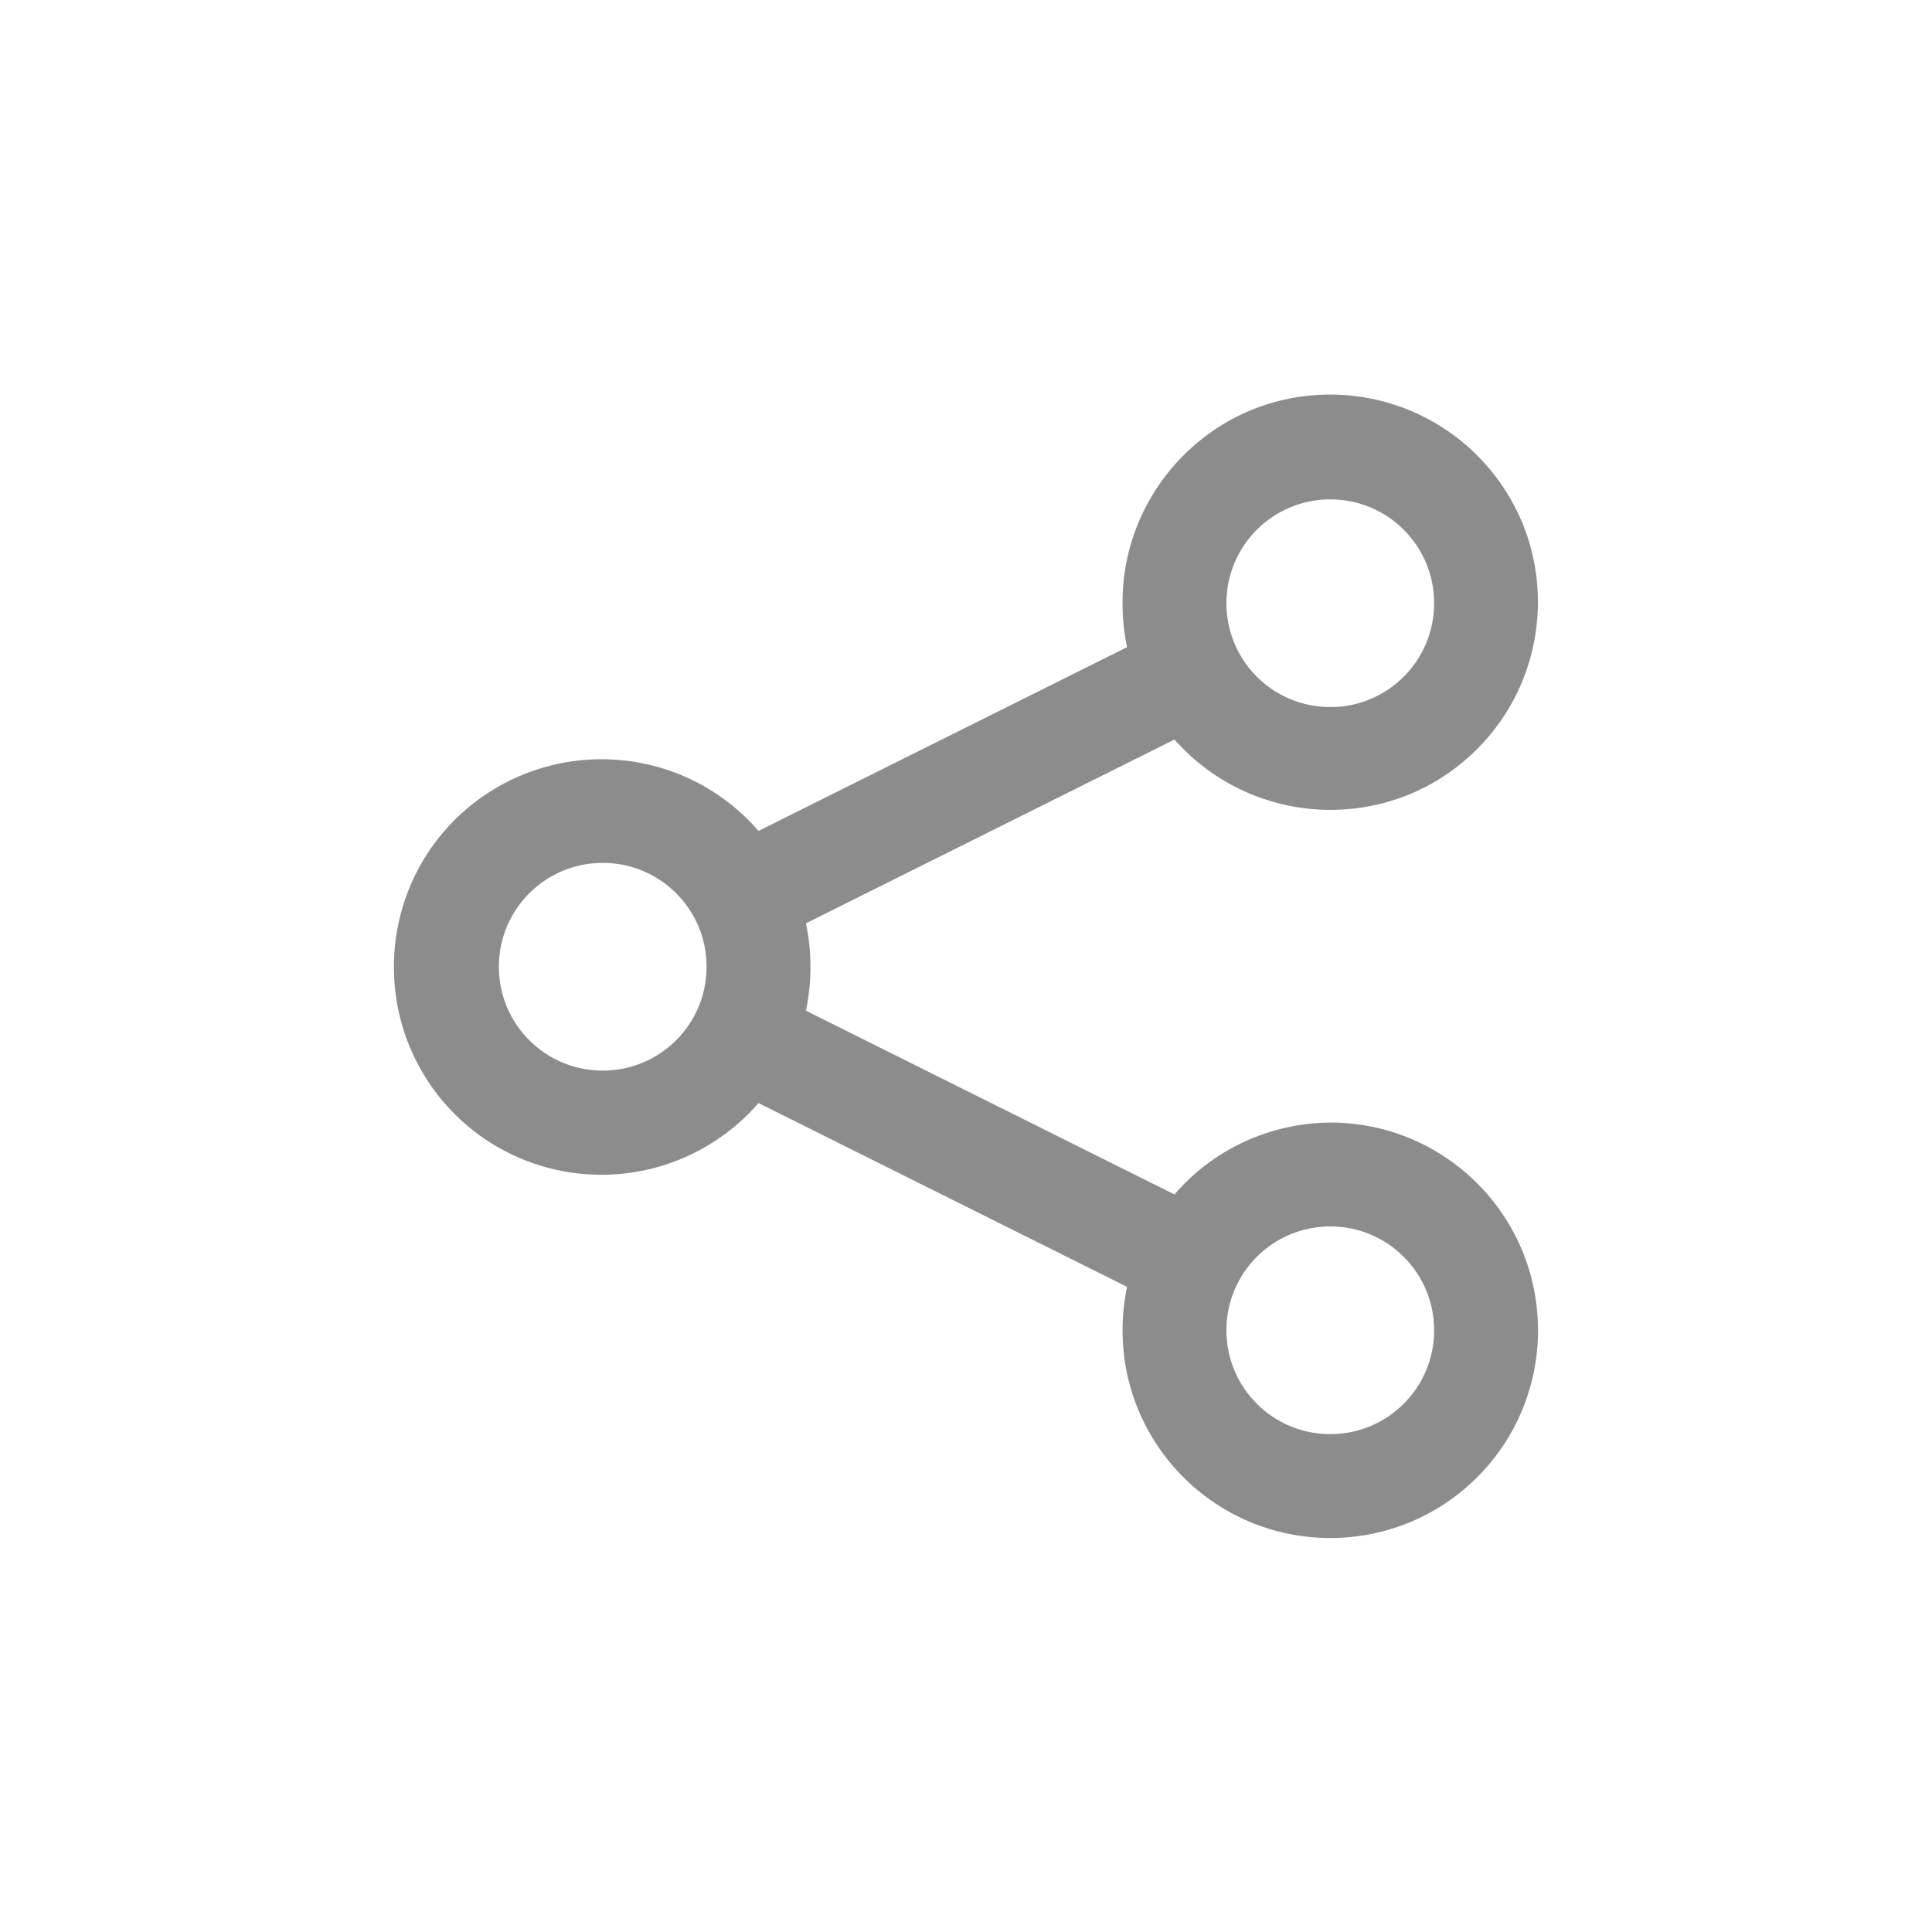 <?xml version="1.0" encoding="utf-8"?>
<!-- Generator: Adobe Illustrator 25.4.1, SVG Export Plug-In . SVG Version: 6.00 Build 0)  -->
<svg version="1.1" id="Group_38143" xmlns="http://www.w3.org/2000/svg" xmlns:xlink="http://www.w3.org/1999/xlink" x="0px"
	 y="0px" viewBox="0 0 386.9 386.9" style="enable-background:new 0 0 386.9 386.9;" xml:space="preserve">
<style type="text/css">
	.st0{opacity:0.8;fill:#707070;enable-background:new    ;}
</style>
<g>
	<path class="st0" d="M266.4,224.8c-12,0.1-23.4,5.3-31.2,14.4l-73.8-36.8c1.2-5.8,1.2-11.7,0-17.5l73.8-36.8
		c15.2,17.2,41.5,18.9,58.7,3.7c17.2-15.2,18.9-41.5,3.7-58.7s-41.5-18.9-58.7-3.7c-9,8-14.2,19.4-14.1,31.5c0,2.9,0.3,5.9,0.9,8.7
		l-73.8,36.8c-15.1-17.4-41.3-19.2-58.7-4.2C75.9,177.2,74,203.5,89,220.9c15.1,17.4,41.3,19.2,58.7,4.2c1.5-1.3,2.9-2.7,4.2-4.2
		l73.8,36.8c-0.6,2.9-0.9,5.8-0.9,8.7c0,23,18.6,41.6,41.6,41.6s41.6-18.6,41.6-41.6S289.4,224.8,266.4,224.8z M266.4,100
		C266.4,100,266.4,100,266.4,100c11.5,0,20.8,9.3,20.8,20.8s-9.3,20.8-20.8,20.8s-20.8-9.3-20.8-20.8
		C245.6,109.3,254.9,100,266.4,100z M141.5,193.6c0,11.5-9.3,20.8-20.8,20.8c0,0,0,0,0,0c-11.5,0-20.8-9.3-20.8-20.8
		s9.3-20.8,20.8-20.8S141.5,182.1,141.5,193.6C141.5,193.6,141.5,193.6,141.5,193.6z M287.2,266.4c0,11.5-9.3,20.8-20.8,20.8
		c0,0,0,0,0,0v0c-11.5,0-20.8-9.3-20.8-20.8c0-11.5,9.3-20.8,20.8-20.8C277.9,245.6,287.2,254.9,287.2,266.4
		C287.2,266.4,287.2,266.4,287.2,266.4z"/>
</g>
</svg>
